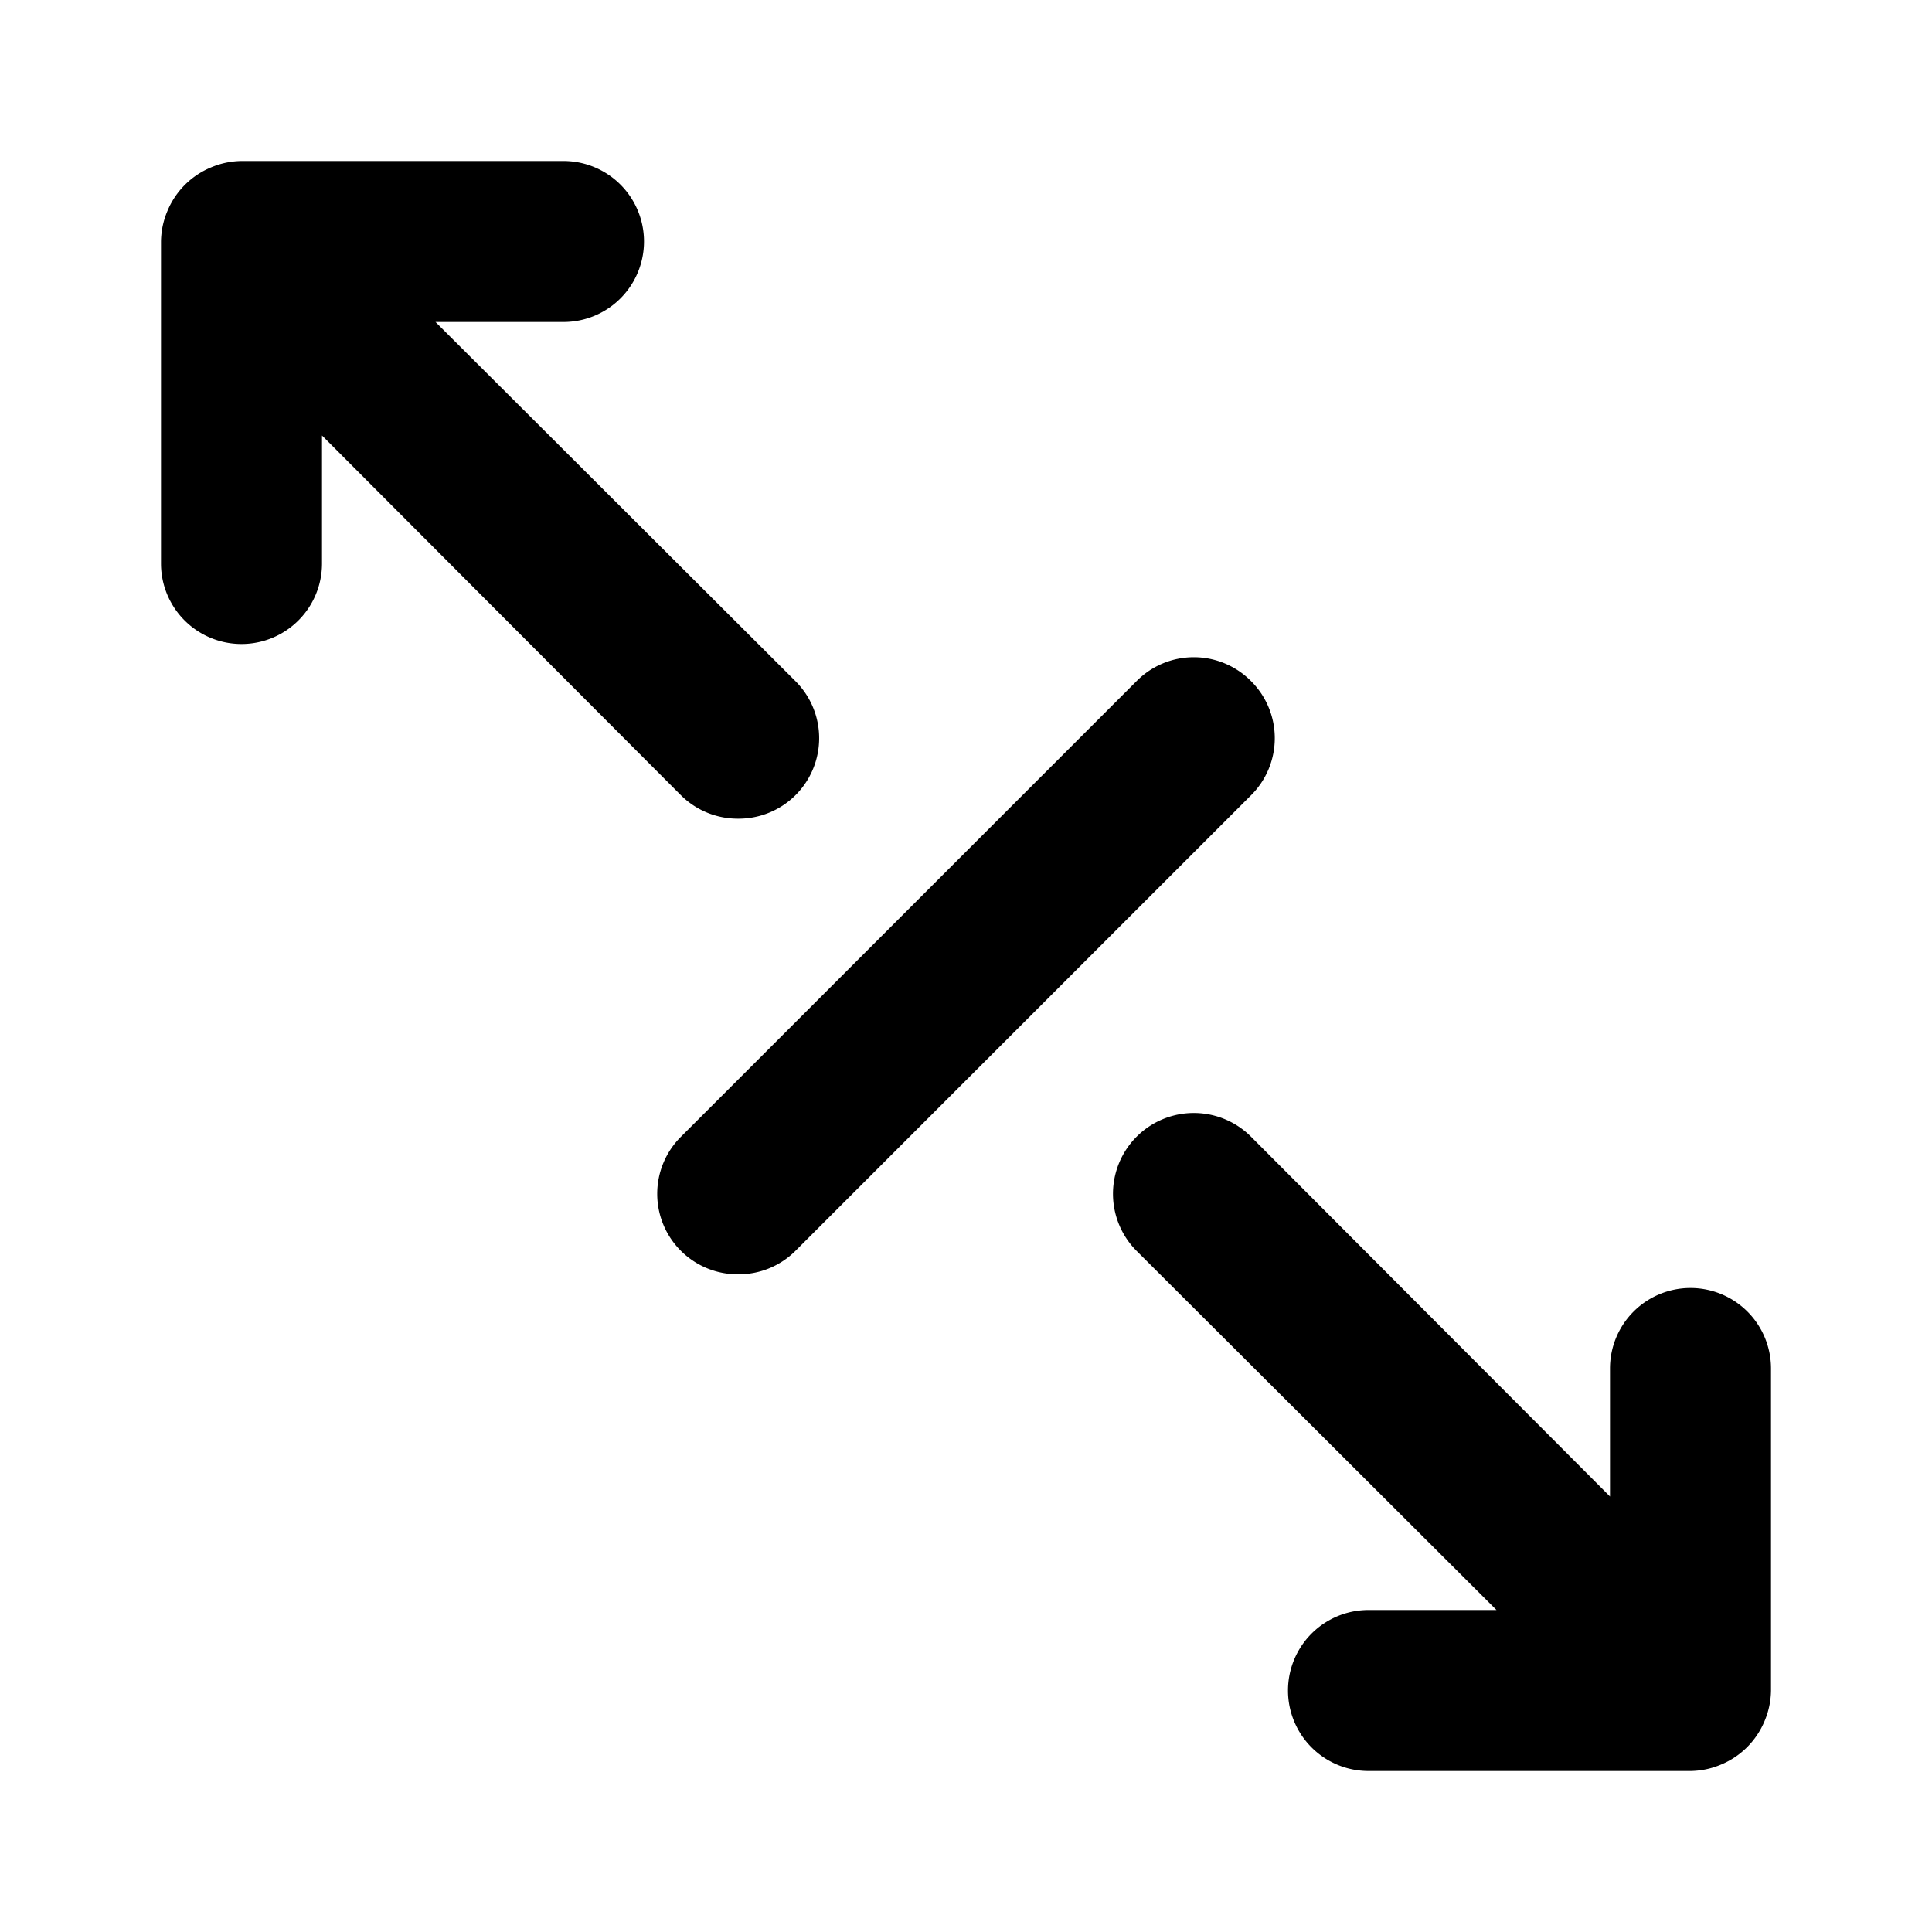 <svg xmlns="http://www.w3.org/2000/svg" viewBox="0 0 24 24"><path d="M9.17,10.17a1,1,0,0,0,.71-.29,1,1,0,0,0,0-1.42L5.41,4H7A1,1,0,0,0,7,2H3a1,1,0,0,0-.38.08,1,1,0,0,0-.54.54A1,1,0,0,0,2,3V7A1,1,0,0,0,4,7V5.41L8.46,9.88A1,1,0,0,0,9.17,10.17Zm6.37-1.71a1,1,0,0,0-1.42,0L8.46,14.12a1,1,0,0,0,0,1.42,1,1,0,0,0,.71.29,1,1,0,0,0,.71-.29l5.66-5.66A1,1,0,0,0,15.54,8.46ZM21,16a1,1,0,0,0-1,1v1.59l-4.46-4.47a1,1,0,1,0-1.42,1.42L18.59,20H17a1,1,0,0,0,0,2h4a1,1,0,0,0,.38-.08,1,1,0,0,0,.54-.54A1,1,0,0,0,22,21V17A1,1,0,0,0,21,16Z"/></svg>